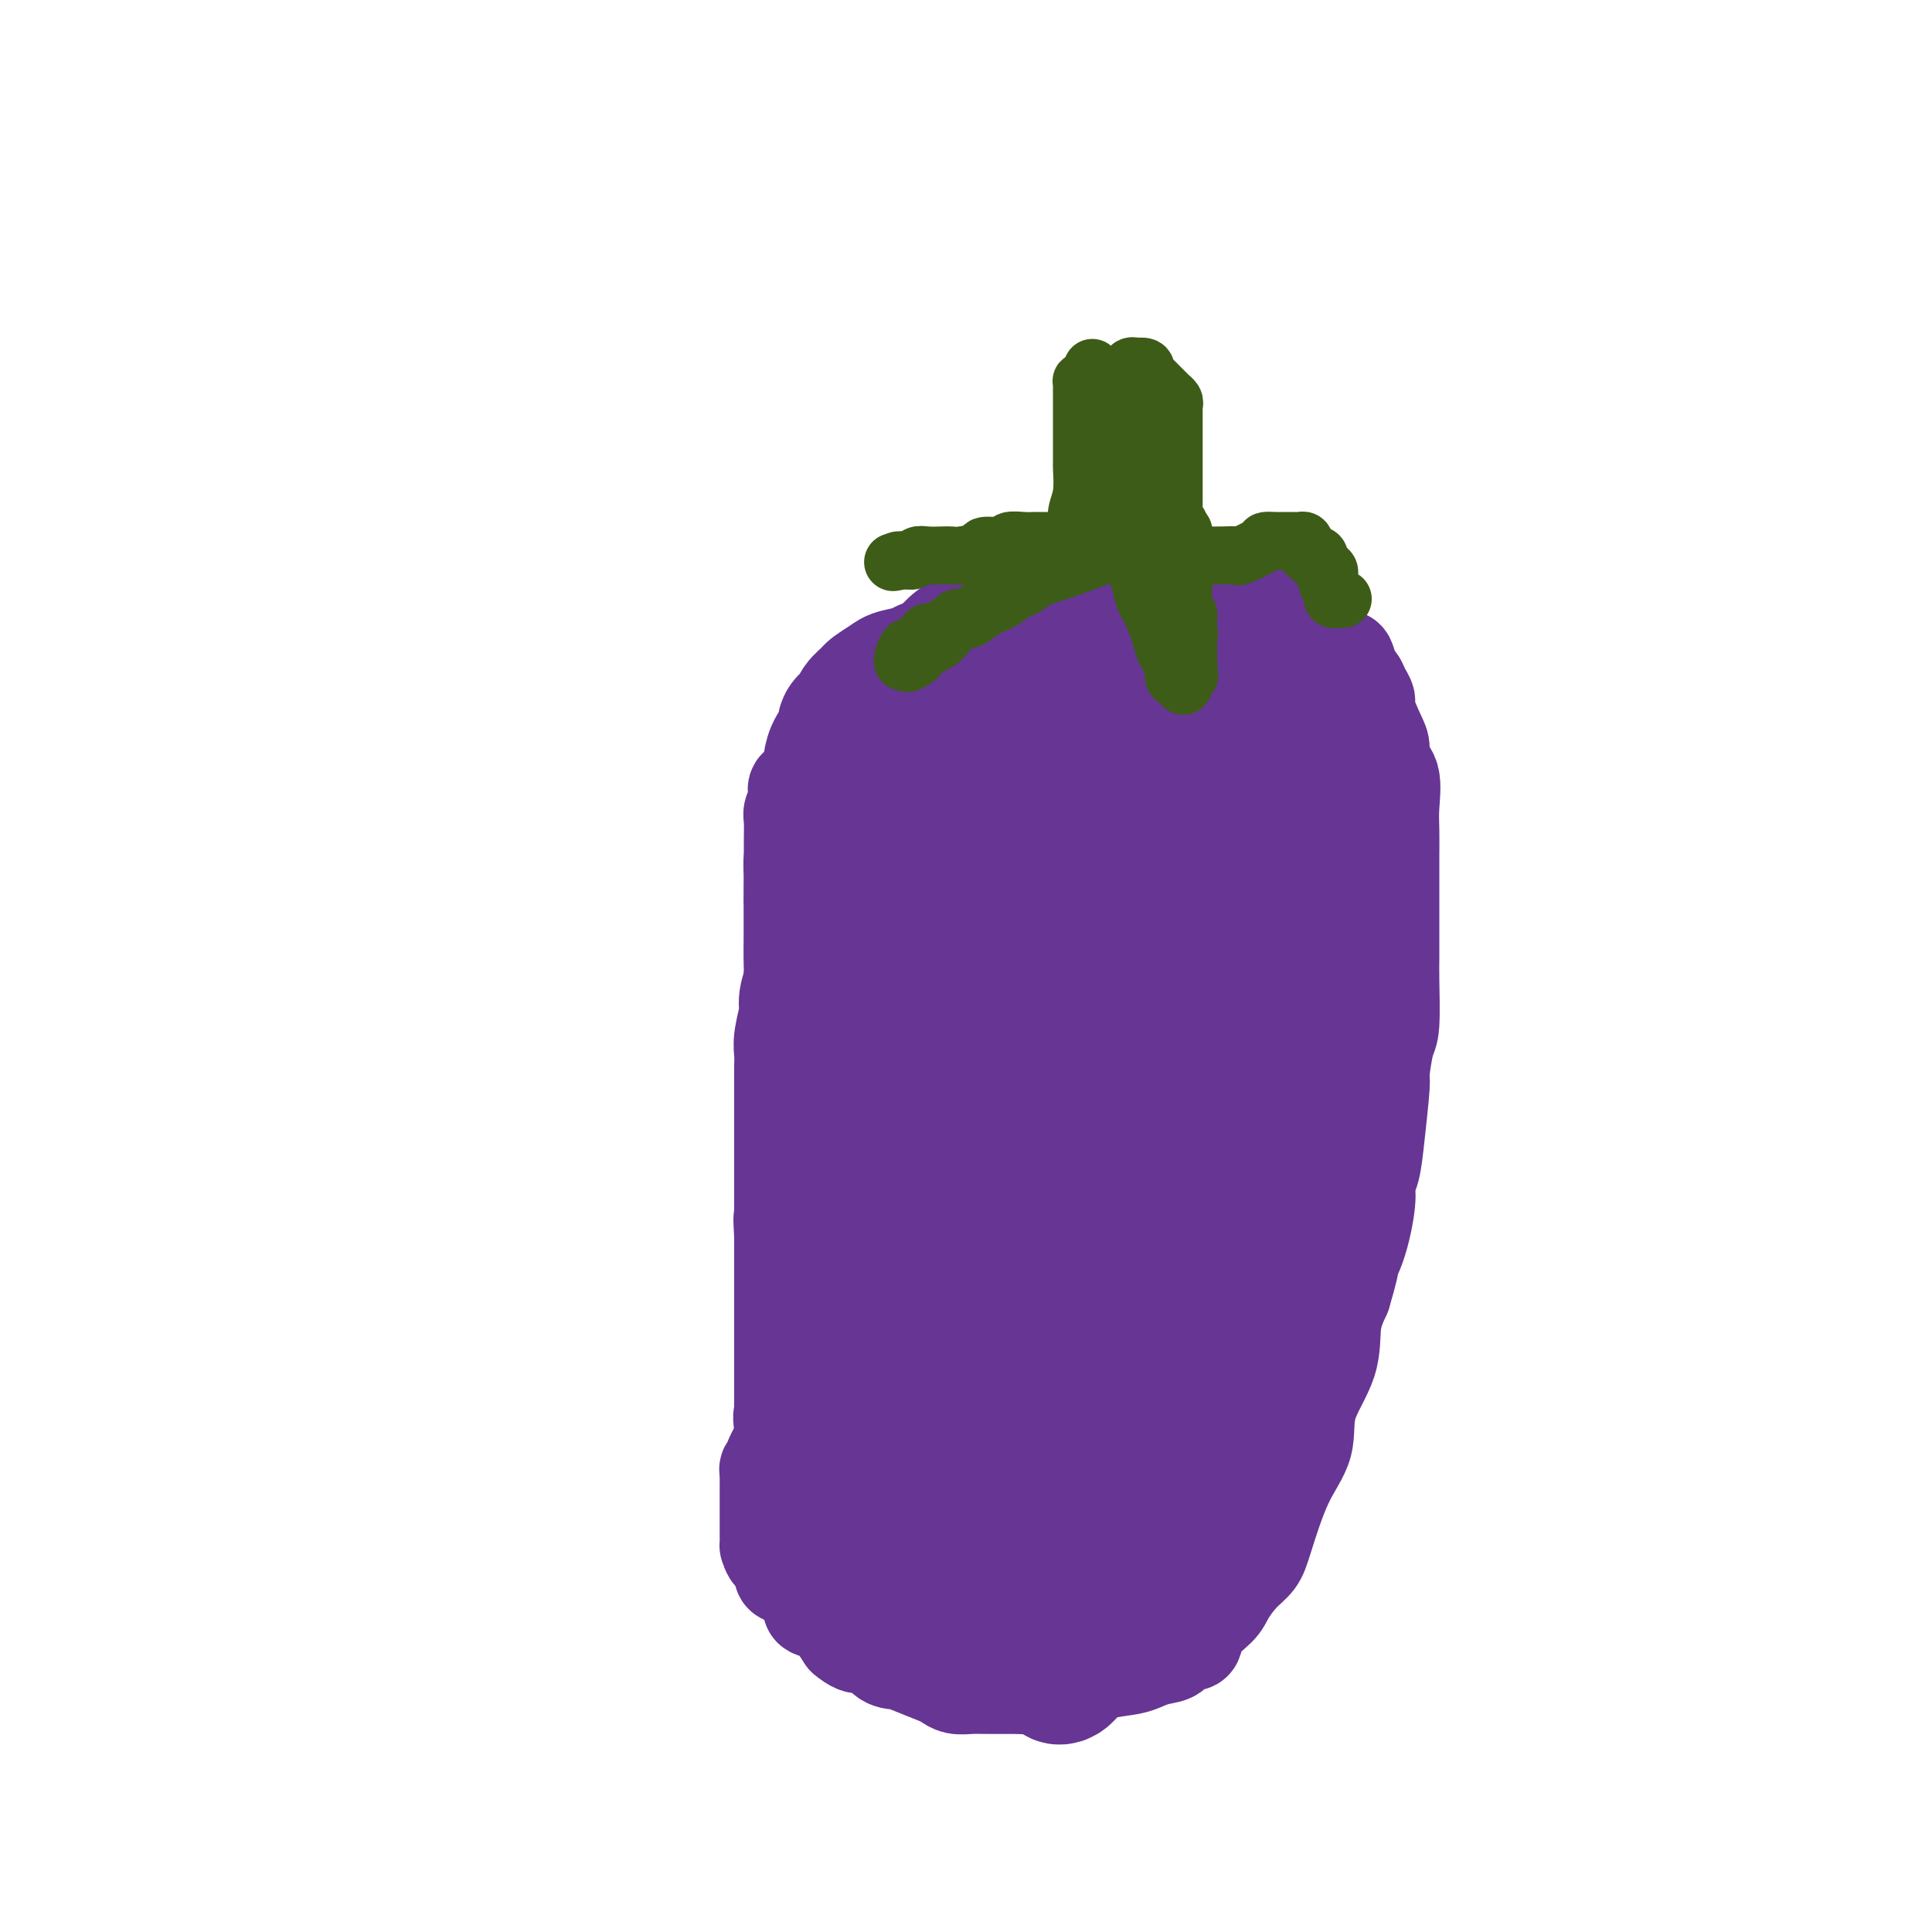 <svg viewBox='0 0 400 400' version='1.1' xmlns='http://www.w3.org/2000/svg' xmlns:xlink='http://www.w3.org/1999/xlink'><g fill='none' stroke='#673594' stroke-width='20' stroke-linecap='round' stroke-linejoin='round'><path d='M240,128c-0.326,-0.332 -0.651,-0.663 -1,-1c-0.349,-0.337 -0.721,-0.678 -1,-1c-0.279,-0.322 -0.464,-0.625 -1,-1c-0.536,-0.375 -1.423,-0.822 -2,-1c-0.577,-0.178 -0.843,-0.086 -1,0c-0.157,0.086 -0.206,0.167 -1,0c-0.794,-0.167 -2.332,-0.581 -3,-1c-0.668,-0.419 -0.465,-0.844 -1,-1c-0.535,-0.156 -1.809,-0.042 -3,0c-1.191,0.042 -2.298,0.011 -3,0c-0.702,-0.011 -0.999,-0.003 -2,0c-1.001,0.003 -2.706,0.001 -4,0c-1.294,-0.001 -2.178,-0.001 -3,0c-0.822,0.001 -1.582,0.004 -2,0c-0.418,-0.004 -0.493,-0.015 -1,0c-0.507,0.015 -1.446,0.057 -2,0c-0.554,-0.057 -0.724,-0.213 -1,0c-0.276,0.213 -0.657,0.794 -1,1c-0.343,0.206 -0.646,0.036 -1,0c-0.354,-0.036 -0.759,0.061 -2,1c-1.241,0.939 -3.319,2.721 -5,4c-1.681,1.279 -2.964,2.054 -4,3c-1.036,0.946 -1.823,2.062 -3,3c-1.177,0.938 -2.742,1.697 -4,3c-1.258,1.303 -2.209,3.149 -3,4c-0.791,0.851 -1.421,0.706 -2,1c-0.579,0.294 -1.108,1.026 -2,2c-0.892,0.974 -2.146,2.189 -3,3c-0.854,0.811 -1.307,1.218 -3,3c-1.693,1.782 -4.627,4.938 -6,7c-1.373,2.062 -1.187,3.031 -1,4'/><path d='M168,161c-3.790,4.011 -3.264,2.038 -3,2c0.264,-0.038 0.267,1.860 0,3c-0.267,1.140 -0.804,1.522 -1,2c-0.196,0.478 -0.053,1.051 0,2c0.053,0.949 0.014,2.274 0,4c-0.014,1.726 -0.004,3.854 0,6c0.004,2.146 0.001,4.310 0,6c-0.001,1.690 -0.000,2.905 0,4c0.000,1.095 0.000,2.072 0,3c-0.000,0.928 -0.000,1.809 0,3c0.000,1.191 0.000,2.692 0,4c-0.000,1.308 -0.000,2.423 0,3c0.000,0.577 0.000,0.616 0,1c-0.000,0.384 -0.001,1.113 0,2c0.001,0.887 0.004,1.932 0,3c-0.004,1.068 -0.015,2.160 0,3c0.015,0.840 0.057,1.430 0,2c-0.057,0.570 -0.211,1.121 0,2c0.211,0.879 0.789,2.084 1,3c0.211,0.916 0.057,1.541 0,2c-0.057,0.459 -0.015,0.752 0,1c0.015,0.248 0.003,0.452 0,1c-0.003,0.548 0.002,1.439 0,2c-0.002,0.561 -0.012,0.791 0,1c0.012,0.209 0.045,0.397 0,1c-0.045,0.603 -0.170,1.620 0,2c0.170,0.380 0.634,0.121 1,1c0.366,0.879 0.634,2.895 1,4c0.366,1.105 0.829,1.297 1,2c0.171,0.703 0.049,1.915 0,3c-0.049,1.085 -0.024,2.042 0,3'/><path d='M168,242c0.558,4.589 -0.047,3.061 0,3c0.047,-0.061 0.745,1.347 1,2c0.255,0.653 0.068,0.553 0,1c-0.068,0.447 -0.018,1.443 0,2c0.018,0.557 0.005,0.677 0,1c-0.005,0.323 -0.001,0.850 0,1c0.001,0.150 0.000,-0.077 0,0c-0.000,0.077 -0.000,0.456 0,1c0.000,0.544 0.000,1.252 0,2c-0.000,0.748 -0.000,1.537 0,2c0.000,0.463 0.000,0.599 0,1c-0.000,0.401 -0.000,1.066 0,2c0.000,0.934 0.000,2.137 0,3c-0.000,0.863 0.000,1.387 0,2c-0.000,0.613 -0.000,1.317 0,2c0.000,0.683 0.000,1.346 0,2c-0.000,0.654 -0.000,1.298 0,2c0.000,0.702 0.000,1.463 0,2c-0.000,0.537 -0.000,0.849 0,1c0.000,0.151 0.001,0.139 0,1c-0.001,0.861 -0.004,2.595 0,3c0.004,0.405 0.016,-0.520 0,0c-0.016,0.520 -0.060,2.485 0,3c0.060,0.515 0.224,-0.420 0,0c-0.224,0.420 -0.834,2.196 -1,3c-0.166,0.804 0.114,0.635 0,1c-0.114,0.365 -0.622,1.264 -1,2c-0.378,0.736 -0.627,1.311 -1,2c-0.373,0.689 -0.870,1.493 -1,2c-0.130,0.507 0.106,0.716 0,1c-0.106,0.284 -0.553,0.642 -1,1'/><path d='M164,293c-1.012,2.272 -1.041,1.952 -1,2c0.041,0.048 0.151,0.465 0,1c-0.151,0.535 -0.562,1.190 -1,2c-0.438,0.810 -0.901,1.776 -1,2c-0.099,0.224 0.166,-0.295 0,0c-0.166,0.295 -0.762,1.403 -1,2c-0.238,0.597 -0.116,0.684 0,1c0.116,0.316 0.227,0.861 0,1c-0.227,0.139 -0.793,-0.129 -1,0c-0.207,0.129 -0.055,0.654 0,1c0.055,0.346 0.015,0.513 0,1c-0.015,0.487 -0.004,1.294 0,2c0.004,0.706 0.001,1.309 0,2c-0.001,0.691 -0.000,1.468 0,2c0.000,0.532 0.000,0.820 0,1c-0.000,0.180 0.000,0.252 0,1c-0.000,0.748 -0.000,2.170 0,3c0.000,0.830 0.002,1.067 0,1c-0.002,-0.067 -0.006,-0.438 0,0c0.006,0.438 0.024,1.684 0,2c-0.024,0.316 -0.090,-0.299 0,0c0.090,0.299 0.336,1.511 1,2c0.664,0.489 1.745,0.256 2,1c0.255,0.744 -0.316,2.465 0,3c0.316,0.535 1.520,-0.117 2,0c0.480,0.117 0.236,1.003 1,2c0.764,0.997 2.536,2.104 3,3c0.464,0.896 -0.381,1.580 0,2c0.381,0.420 1.987,0.575 3,1c1.013,0.425 1.432,1.122 2,2c0.568,0.878 1.284,1.939 2,3'/><path d='M175,339c3.467,2.998 4.133,0.992 5,1c0.867,0.008 1.933,2.029 3,3c1.067,0.971 2.133,0.891 3,1c0.867,0.109 1.533,0.407 3,1c1.467,0.593 3.735,1.479 5,2c1.265,0.521 1.528,0.675 2,1c0.472,0.325 1.153,0.820 2,1c0.847,0.180 1.861,0.046 3,0c1.139,-0.046 2.403,-0.005 4,0c1.597,0.005 3.526,-0.026 5,0c1.474,0.026 2.491,0.109 4,0c1.509,-0.109 3.509,-0.411 6,-1c2.491,-0.589 5.474,-1.466 8,-2c2.526,-0.534 4.597,-0.726 6,-1c1.403,-0.274 2.139,-0.632 3,-1c0.861,-0.368 1.849,-0.748 3,-1c1.151,-0.252 2.466,-0.378 3,-1c0.534,-0.622 0.288,-1.740 1,-2c0.712,-0.260 2.381,0.338 3,0c0.619,-0.338 0.186,-1.612 1,-3c0.814,-1.388 2.874,-2.889 4,-4c1.126,-1.111 1.318,-1.832 2,-3c0.682,-1.168 1.854,-2.785 3,-4c1.146,-1.215 2.265,-2.029 3,-3c0.735,-0.971 1.087,-2.098 2,-5c0.913,-2.902 2.387,-7.580 4,-11c1.613,-3.420 3.366,-5.582 4,-8c0.634,-2.418 0.149,-5.091 1,-8c0.851,-2.909 3.037,-6.052 4,-9c0.963,-2.948 0.704,-5.699 1,-8c0.296,-2.301 1.148,-4.150 2,-6'/><path d='M278,268c2.923,-9.756 1.231,-6.645 1,-6c-0.231,0.645 0.998,-1.175 2,-4c1.002,-2.825 1.775,-6.656 2,-9c0.225,-2.344 -0.098,-3.201 0,-4c0.098,-0.799 0.618,-1.541 1,-3c0.382,-1.459 0.628,-3.634 1,-7c0.372,-3.366 0.870,-7.923 1,-10c0.130,-2.077 -0.109,-1.673 0,-3c0.109,-1.327 0.565,-4.385 1,-6c0.435,-1.615 0.849,-1.787 1,-4c0.151,-2.213 0.041,-6.465 0,-9c-0.041,-2.535 -0.011,-3.352 0,-5c0.011,-1.648 0.003,-4.127 0,-6c-0.003,-1.873 -0.001,-3.138 0,-5c0.001,-1.862 0.002,-4.319 0,-6c-0.002,-1.681 -0.008,-2.585 0,-4c0.008,-1.415 0.031,-3.341 0,-5c-0.031,-1.659 -0.115,-3.050 0,-5c0.115,-1.950 0.429,-4.459 0,-6c-0.429,-1.541 -1.603,-2.114 -2,-3c-0.397,-0.886 -0.018,-2.085 0,-3c0.018,-0.915 -0.324,-1.545 -1,-3c-0.676,-1.455 -1.687,-3.736 -2,-5c-0.313,-1.264 0.070,-1.512 0,-2c-0.070,-0.488 -0.594,-1.215 -1,-2c-0.406,-0.785 -0.693,-1.628 -1,-2c-0.307,-0.372 -0.635,-0.274 -1,-1c-0.365,-0.726 -0.768,-2.277 -1,-3c-0.232,-0.723 -0.293,-0.618 -1,-1c-0.707,-0.382 -2.059,-1.252 -3,-2c-0.941,-0.748 -1.470,-1.374 -2,-2'/><path d='M273,132c-1.599,-1.390 -2.598,-2.366 -3,-3c-0.402,-0.634 -0.207,-0.926 -1,-1c-0.793,-0.074 -2.573,0.071 -3,0c-0.427,-0.071 0.499,-0.359 0,-1c-0.499,-0.641 -2.422,-1.636 -3,-2c-0.578,-0.364 0.191,-0.098 0,0c-0.191,0.098 -1.342,0.026 -2,0c-0.658,-0.026 -0.823,-0.007 -1,0c-0.177,0.007 -0.365,0.002 -1,0c-0.635,-0.002 -1.717,-0.001 -2,0c-0.283,0.001 0.233,0.000 0,0c-0.233,-0.000 -1.215,-0.001 -2,0c-0.785,0.001 -1.374,0.004 -2,0c-0.626,-0.004 -1.290,-0.015 -2,0c-0.710,0.015 -1.465,0.056 -2,0c-0.535,-0.056 -0.850,-0.208 -2,0c-1.150,0.208 -3.137,0.778 -4,1c-0.863,0.222 -0.603,0.098 -1,0c-0.397,-0.098 -1.450,-0.170 -2,0c-0.550,0.170 -0.595,0.581 -1,1c-0.405,0.419 -1.169,0.845 -2,1c-0.831,0.155 -1.728,0.041 -2,0c-0.272,-0.041 0.082,-0.007 0,0c-0.082,0.007 -0.600,-0.012 -1,0c-0.400,0.012 -0.681,0.056 -1,0c-0.319,-0.056 -0.677,-0.211 -1,0c-0.323,0.211 -0.611,0.789 -1,1c-0.389,0.211 -0.877,0.057 -1,0c-0.123,-0.057 0.121,-0.015 0,0c-0.121,0.015 -0.606,0.004 -1,0c-0.394,-0.004 -0.697,-0.002 -1,0'/><path d='M228,129c-5.643,0.560 -2.250,-0.042 -1,0c1.250,0.042 0.357,0.726 0,1c-0.357,0.274 -0.179,0.137 0,0'/></g>
<g fill='none' stroke='#673594' stroke-width='28' stroke-linecap='round' stroke-linejoin='round'><path d='M195,280c0.089,0.000 0.177,0.000 0,0c-0.177,-0.000 -0.621,-0.000 -1,0c-0.379,0.000 -0.694,0.000 -1,0c-0.306,-0.000 -0.603,-0.000 -1,0c-0.397,0.000 -0.894,0.000 -1,0c-0.106,-0.000 0.178,-0.000 0,0c-0.178,0.000 -0.817,0.000 -1,0c-0.183,-0.000 0.092,-0.000 0,0c-0.092,0.000 -0.551,0.000 -1,0c-0.449,-0.000 -0.890,-0.001 -1,0c-0.110,0.001 0.110,0.004 0,0c-0.110,-0.004 -0.551,-0.016 -1,0c-0.449,0.016 -0.905,0.061 -1,0c-0.095,-0.061 0.171,-0.227 0,0c-0.171,0.227 -0.781,0.846 -1,1c-0.219,0.154 -0.049,-0.156 0,0c0.049,0.156 -0.025,0.778 0,1c0.025,0.222 0.147,0.045 0,0c-0.147,-0.045 -0.565,0.043 -1,0c-0.435,-0.043 -0.887,-0.218 -1,0c-0.113,0.218 0.114,0.828 0,1c-0.114,0.172 -0.569,-0.095 -1,0c-0.431,0.095 -0.836,0.551 -1,1c-0.164,0.449 -0.085,0.891 0,1c0.085,0.109 0.178,-0.115 0,0c-0.178,0.115 -0.625,0.569 -1,1c-0.375,0.431 -0.679,0.837 -1,1c-0.321,0.163 -0.661,0.081 -1,0'/><path d='M178,287c-1.237,1.015 -0.331,0.052 0,0c0.331,-0.052 0.085,0.807 0,1c-0.085,0.193 -0.011,-0.278 0,0c0.011,0.278 -0.041,1.306 0,2c0.041,0.694 0.175,1.053 0,1c-0.175,-0.053 -0.660,-0.518 -1,0c-0.340,0.518 -0.535,2.019 -1,3c-0.465,0.981 -1.200,1.443 -2,2c-0.800,0.557 -1.664,1.210 -2,2c-0.336,0.790 -0.144,1.716 0,2c0.144,0.284 0.241,-0.075 0,0c-0.241,0.075 -0.821,0.584 -1,1c-0.179,0.416 0.043,0.739 0,1c-0.043,0.261 -0.351,0.459 -1,0c-0.649,-0.459 -1.638,-1.577 -2,-2c-0.362,-0.423 -0.097,-0.151 0,0c0.097,0.151 0.026,0.181 0,0c-0.026,-0.181 -0.007,-0.574 0,-1c0.007,-0.426 0.002,-0.884 0,-1c-0.002,-0.116 -0.001,0.110 0,0c0.001,-0.110 0.000,-0.555 0,-1'/><path d='M168,297c-0.497,-0.876 -0.238,-1.065 0,-1c0.238,0.065 0.456,0.385 0,0c-0.456,-0.385 -1.586,-1.475 -2,-2c-0.414,-0.525 -0.111,-0.483 0,-1c0.111,-0.517 0.030,-1.592 0,-2c-0.030,-0.408 -0.008,-0.151 0,0c0.008,0.151 0.002,0.194 0,0c-0.002,-0.194 -0.001,-0.627 0,-1c0.001,-0.373 0.000,-0.688 0,-1c-0.000,-0.312 -0.000,-0.622 0,-1c0.000,-0.378 0.000,-0.825 0,-1c-0.000,-0.175 -0.000,-0.078 0,0c0.000,0.078 0.000,0.138 0,0c-0.000,-0.138 -0.000,-0.474 0,-1c0.000,-0.526 0.000,-1.241 0,-2c-0.000,-0.759 -0.000,-1.563 0,-2c0.000,-0.437 0.000,-0.507 0,-1c-0.000,-0.493 -0.000,-1.407 0,-2c0.000,-0.593 0.000,-0.863 0,-1c-0.000,-0.137 -0.000,-0.141 0,-1c0.000,-0.859 0.000,-2.572 0,-3c-0.000,-0.428 -0.000,0.428 0,0c0.000,-0.428 0.000,-2.139 0,-3c-0.000,-0.861 -0.000,-0.871 0,-2c0.000,-1.129 0.000,-3.376 0,-4c-0.000,-0.624 -0.000,0.377 0,0c0.000,-0.377 0.000,-2.131 0,-3c0.000,-0.869 -0.000,-0.851 0,-1c0.000,-0.149 0.000,-0.463 0,-1c0.000,-0.537 -0.000,-1.296 0,-2c0.000,-0.704 0.000,-1.352 0,-2'/><path d='M166,256c-0.309,-6.413 -0.083,-1.945 0,-1c0.083,0.945 0.022,-1.635 0,-3c-0.022,-1.365 -0.006,-1.517 0,-2c0.006,-0.483 0.002,-1.297 0,-2c-0.002,-0.703 -0.000,-1.295 0,-2c0.000,-0.705 0.000,-1.524 0,-2c-0.000,-0.476 -0.000,-0.608 0,-1c0.000,-0.392 0.000,-1.043 0,-1c-0.000,0.043 -0.000,0.780 0,0c0.000,-0.780 0.000,-3.077 0,-4c-0.000,-0.923 -0.000,-0.471 0,-1c0.000,-0.529 -0.000,-2.039 0,-3c0.000,-0.961 0.000,-1.375 0,-2c-0.000,-0.625 -0.000,-1.463 0,-2c0.000,-0.537 0.000,-0.772 0,-1c-0.000,-0.228 -0.000,-0.448 0,-1c0.000,-0.552 0.000,-1.436 0,-2c-0.000,-0.564 -0.001,-0.809 0,-1c0.001,-0.191 0.004,-0.327 0,-1c-0.004,-0.673 -0.016,-1.883 0,-3c0.016,-1.117 0.061,-2.140 0,-3c-0.061,-0.860 -0.226,-1.558 0,-3c0.226,-1.442 0.845,-3.627 1,-5c0.155,-1.373 -0.155,-1.934 0,-3c0.155,-1.066 0.774,-2.636 1,-4c0.226,-1.364 0.061,-2.520 0,-4c-0.061,-1.480 -0.016,-3.283 0,-5c0.016,-1.717 0.004,-3.347 0,-4c-0.004,-0.653 -0.001,-0.330 0,-1c0.001,-0.670 0.000,-2.334 0,-3c-0.000,-0.666 -0.000,-0.333 0,0'/><path d='M168,186c0.305,-11.420 0.068,-4.971 0,-3c-0.068,1.971 0.034,-0.537 0,-2c-0.034,-1.463 -0.202,-1.882 0,-3c0.202,-1.118 0.775,-2.936 1,-4c0.225,-1.064 0.103,-1.376 0,-2c-0.103,-0.624 -0.185,-1.561 0,-2c0.185,-0.439 0.638,-0.382 1,-1c0.362,-0.618 0.635,-1.912 1,-3c0.365,-1.088 0.824,-1.972 1,-3c0.176,-1.028 0.070,-2.201 0,-3c-0.070,-0.799 -0.103,-1.225 0,-2c0.103,-0.775 0.341,-1.898 1,-3c0.659,-1.102 1.739,-2.183 2,-3c0.261,-0.817 -0.297,-1.370 0,-2c0.297,-0.630 1.449,-1.338 2,-2c0.551,-0.662 0.502,-1.276 1,-2c0.498,-0.724 1.545,-1.556 2,-2c0.455,-0.444 0.320,-0.501 1,-1c0.680,-0.499 2.177,-1.440 3,-2c0.823,-0.560 0.972,-0.738 2,-1c1.028,-0.262 2.936,-0.606 4,-1c1.064,-0.394 1.285,-0.838 2,-1c0.715,-0.162 1.925,-0.042 3,0c1.075,0.042 2.015,0.008 5,0c2.985,-0.008 8.013,0.012 11,0c2.987,-0.012 3.931,-0.056 6,0c2.069,0.056 5.262,0.211 7,0c1.738,-0.211 2.023,-0.789 3,-1c0.977,-0.211 2.648,-0.057 4,0c1.352,0.057 2.386,0.016 3,0c0.614,-0.016 0.807,-0.008 1,0'/><path d='M235,137c7.847,-0.619 1.966,-0.166 0,0c-1.966,0.166 -0.017,0.043 1,0c1.017,-0.043 1.102,-0.008 1,0c-0.102,0.008 -0.392,-0.012 0,0c0.392,0.012 1.467,0.058 2,0c0.533,-0.058 0.523,-0.218 1,0c0.477,0.218 1.442,0.815 2,1c0.558,0.185 0.710,-0.041 1,0c0.290,0.041 0.719,0.348 1,1c0.281,0.652 0.415,1.649 1,2c0.585,0.351 1.621,0.058 2,0c0.379,-0.058 0.101,0.121 0,0c-0.101,-0.121 -0.024,-0.540 0,-1c0.024,-0.460 -0.003,-0.960 0,-1c0.003,-0.040 0.037,0.382 0,0c-0.037,-0.382 -0.144,-1.566 -1,-2c-0.856,-0.434 -2.459,-0.116 -3,0c-0.541,0.116 -0.019,0.030 0,0c0.019,-0.030 -0.466,-0.005 -1,0c-0.534,0.005 -1.118,-0.011 -2,0c-0.882,0.011 -2.062,0.047 -3,0c-0.938,-0.047 -1.633,-0.178 -3,0c-1.367,0.178 -3.407,0.663 -5,1c-1.593,0.337 -2.741,0.525 -4,1c-1.259,0.475 -2.630,1.238 -4,2'/><path d='M221,141c-2.773,0.589 -3.206,0.060 -4,0c-0.794,-0.060 -1.948,0.348 -3,1c-1.052,0.652 -2.002,1.547 -4,3c-1.998,1.453 -5.046,3.462 -7,5c-1.954,1.538 -2.816,2.603 -4,4c-1.184,1.397 -2.691,3.126 -4,4c-1.309,0.874 -2.421,0.893 -4,3c-1.579,2.107 -3.624,6.302 -5,9c-1.376,2.698 -2.082,3.899 -3,7c-0.918,3.101 -2.049,8.100 -3,12c-0.951,3.900 -1.721,6.700 -2,10c-0.279,3.300 -0.067,7.102 0,10c0.067,2.898 -0.010,4.894 0,7c0.010,2.106 0.106,4.323 0,6c-0.106,1.677 -0.415,2.815 0,5c0.415,2.185 1.555,5.416 3,11c1.445,5.584 3.196,13.522 4,20c0.804,6.478 0.660,11.495 1,16c0.340,4.505 1.163,8.496 2,12c0.837,3.504 1.688,6.520 2,9c0.312,2.480 0.083,4.423 0,5c-0.083,0.577 -0.022,-0.213 0,0c0.022,0.213 0.005,1.430 0,2c-0.005,0.570 0.002,0.492 0,-1c-0.002,-1.492 -0.015,-4.399 0,-11c0.015,-6.601 0.056,-16.896 0,-27c-0.056,-10.104 -0.211,-20.018 0,-29c0.211,-8.982 0.788,-17.034 1,-21c0.212,-3.966 0.061,-3.848 0,-4c-0.061,-0.152 -0.030,-0.576 0,-1'/><path d='M191,208c0.156,-14.713 0.047,-5.495 0,-2c-0.047,3.495 -0.031,1.267 0,0c0.031,-1.267 0.077,-1.573 0,-1c-0.077,0.573 -0.279,2.026 -1,7c-0.721,4.974 -1.962,13.468 -3,20c-1.038,6.532 -1.872,11.103 -3,16c-1.128,4.897 -2.551,10.121 -3,14c-0.449,3.879 0.075,6.414 0,9c-0.075,2.586 -0.748,5.222 -1,7c-0.252,1.778 -0.083,2.699 0,4c0.083,1.301 0.078,2.984 0,5c-0.078,2.016 -0.231,4.365 0,8c0.231,3.635 0.847,8.556 1,12c0.153,3.444 -0.155,5.410 0,7c0.155,1.590 0.774,2.803 1,4c0.226,1.197 0.061,2.376 0,3c-0.061,0.624 -0.018,0.692 0,1c0.018,0.308 0.009,0.857 0,1c-0.009,0.143 -0.019,-0.121 0,0c0.019,0.121 0.065,0.626 0,1c-0.065,0.374 -0.243,0.616 0,1c0.243,0.384 0.906,0.911 1,1c0.094,0.089 -0.382,-0.260 0,0c0.382,0.260 1.623,1.130 2,2c0.377,0.870 -0.109,1.739 0,2c0.109,0.261 0.813,-0.085 1,0c0.187,0.085 -0.142,0.600 0,1c0.142,0.400 0.755,0.686 1,1c0.245,0.314 0.123,0.657 0,1'/><path d='M187,333c1.032,1.388 1.113,0.357 1,0c-0.113,-0.357 -0.421,-0.039 0,0c0.421,0.039 1.571,-0.200 2,0c0.429,0.200 0.138,0.838 0,1c-0.138,0.162 -0.122,-0.153 1,0c1.122,0.153 3.349,0.774 4,1c0.651,0.226 -0.275,0.057 0,0c0.275,-0.057 1.752,-0.001 3,0c1.248,0.001 2.266,-0.052 3,0c0.734,0.052 1.184,0.210 2,0c0.816,-0.210 1.997,-0.789 3,-1c1.003,-0.211 1.828,-0.056 2,0c0.172,0.056 -0.309,0.012 0,0c0.309,-0.012 1.406,0.008 2,0c0.594,-0.008 0.683,-0.044 1,0c0.317,0.044 0.862,0.169 1,0c0.138,-0.169 -0.132,-0.631 0,-1c0.132,-0.369 0.666,-0.645 1,-1c0.334,-0.355 0.468,-0.791 1,-1c0.532,-0.209 1.463,-0.192 2,-1c0.537,-0.808 0.680,-2.439 1,-4c0.320,-1.561 0.818,-3.050 1,-4c0.182,-0.950 0.047,-1.362 0,-2c-0.047,-0.638 -0.005,-1.503 0,-3c0.005,-1.497 -0.025,-3.627 -1,-6c-0.975,-2.373 -2.895,-4.989 -4,-7c-1.105,-2.011 -1.396,-3.417 -2,-4c-0.604,-0.583 -1.523,-0.342 -2,-1c-0.477,-0.658 -0.513,-2.216 -1,-3c-0.487,-0.784 -1.425,-0.796 -2,-1c-0.575,-0.204 -0.788,-0.602 -1,-1'/><path d='M205,294c-2.096,-2.569 -1.335,-0.492 -1,0c0.335,0.492 0.245,-0.600 0,-1c-0.245,-0.400 -0.644,-0.108 -1,0c-0.356,0.108 -0.669,0.033 -1,0c-0.331,-0.033 -0.681,-0.023 -1,0c-0.319,0.023 -0.607,0.060 -1,0c-0.393,-0.060 -0.890,-0.218 -1,0c-0.110,0.218 0.167,0.813 0,1c-0.167,0.187 -0.777,-0.034 -1,0c-0.223,0.034 -0.060,0.324 0,1c0.060,0.676 0.017,1.738 0,2c-0.017,0.262 -0.007,-0.276 0,0c0.007,0.276 0.012,1.367 0,2c-0.012,0.633 -0.041,0.808 0,1c0.041,0.192 0.151,0.400 0,1c-0.151,0.600 -0.562,1.593 -1,2c-0.438,0.407 -0.902,0.227 -1,1c-0.098,0.773 0.170,2.500 0,3c-0.170,0.500 -0.778,-0.228 -1,0c-0.222,0.228 -0.060,1.413 0,2c0.060,0.587 0.016,0.576 0,1c-0.016,0.424 -0.004,1.283 0,2c0.004,0.717 0.001,1.292 0,2c-0.001,0.708 0.000,1.548 0,2c-0.000,0.452 -0.002,0.516 0,1c0.002,0.484 0.006,1.386 0,2c-0.006,0.614 -0.022,0.938 0,1c0.022,0.062 0.083,-0.137 0,0c-0.083,0.137 -0.309,0.611 0,1c0.309,0.389 1.155,0.695 2,1'/><path d='M197,322c0.600,2.808 1.101,3.828 2,4c0.899,0.172 2.195,-0.504 3,0c0.805,0.504 1.119,2.188 2,3c0.881,0.812 2.329,0.754 3,1c0.671,0.246 0.565,0.798 1,1c0.435,0.202 1.410,0.054 2,0c0.590,-0.054 0.793,-0.014 1,0c0.207,0.014 0.417,0.004 1,0c0.583,-0.004 1.538,-0.001 2,0c0.462,0.001 0.431,0.000 1,0c0.569,-0.000 1.739,-0.000 2,0c0.261,0.000 -0.385,0.000 0,0c0.385,-0.000 1.803,-0.000 3,0c1.197,0.000 2.175,-0.000 3,0c0.825,0.000 1.499,0.000 2,0c0.501,-0.000 0.830,-0.000 1,0c0.170,0.000 0.182,0.000 1,0c0.818,-0.000 2.444,-0.000 3,0c0.556,0.000 0.043,0.001 0,0c-0.043,-0.001 0.385,-0.004 1,0c0.615,0.004 1.417,0.016 2,0c0.583,-0.016 0.948,-0.060 1,0c0.052,0.060 -0.210,0.223 0,0c0.210,-0.223 0.892,-0.834 1,-1c0.108,-0.166 -0.356,0.112 0,0c0.356,-0.112 1.534,-0.614 2,-1c0.466,-0.386 0.222,-0.656 0,-1c-0.222,-0.344 -0.420,-0.762 0,-1c0.420,-0.238 1.459,-0.295 2,-1c0.541,-0.705 0.583,-2.059 1,-3c0.417,-0.941 1.208,-1.471 2,-2'/><path d='M242,321c1.531,-2.227 0.857,-2.795 1,-3c0.143,-0.205 1.102,-0.047 2,-1c0.898,-0.953 1.736,-3.017 2,-5c0.264,-1.983 -0.046,-3.884 0,-5c0.046,-1.116 0.449,-1.446 1,-3c0.551,-1.554 1.252,-4.331 2,-7c0.748,-2.669 1.545,-5.228 2,-7c0.455,-1.772 0.570,-2.757 1,-4c0.430,-1.243 1.176,-2.746 2,-4c0.824,-1.254 1.725,-2.260 2,-3c0.275,-0.740 -0.078,-1.214 0,-2c0.078,-0.786 0.587,-1.883 1,-3c0.413,-1.117 0.731,-2.254 1,-3c0.269,-0.746 0.488,-1.100 1,-2c0.512,-0.900 1.317,-2.345 2,-4c0.683,-1.655 1.244,-3.518 2,-5c0.756,-1.482 1.708,-2.581 2,-4c0.292,-1.419 -0.075,-3.156 0,-4c0.075,-0.844 0.592,-0.795 1,-2c0.408,-1.205 0.705,-3.663 1,-5c0.295,-1.337 0.586,-1.554 1,-2c0.414,-0.446 0.951,-1.120 1,-2c0.049,-0.880 -0.392,-1.967 0,-3c0.392,-1.033 1.615,-2.012 2,-3c0.385,-0.988 -0.069,-1.984 0,-3c0.069,-1.016 0.662,-2.053 1,-3c0.338,-0.947 0.422,-1.803 1,-4c0.578,-2.197 1.650,-5.733 2,-8c0.350,-2.267 -0.021,-3.264 0,-4c0.021,-0.736 0.435,-1.210 1,-2c0.565,-0.790 1.283,-1.895 2,-3'/><path d='M279,208c2.011,-7.977 0.540,-3.920 0,-3c-0.540,0.920 -0.148,-1.296 0,-2c0.148,-0.704 0.051,0.105 0,0c-0.051,-0.105 -0.056,-1.124 0,-2c0.056,-0.876 0.173,-1.609 0,-2c-0.173,-0.391 -0.635,-0.440 -1,-1c-0.365,-0.560 -0.634,-1.631 -1,-3c-0.366,-1.369 -0.830,-3.035 -1,-5c-0.170,-1.965 -0.044,-4.229 0,-6c0.044,-1.771 0.008,-3.048 0,-4c-0.008,-0.952 0.012,-1.578 0,-2c-0.012,-0.422 -0.055,-0.638 0,-1c0.055,-0.362 0.208,-0.868 0,-1c-0.208,-0.132 -0.776,0.111 -1,0c-0.224,-0.111 -0.105,-0.574 0,-1c0.105,-0.426 0.196,-0.814 0,-1c-0.196,-0.186 -0.678,-0.171 -1,-1c-0.322,-0.829 -0.485,-2.502 -1,-4c-0.515,-1.498 -1.382,-2.822 -2,-4c-0.618,-1.178 -0.988,-2.210 -1,-3c-0.012,-0.790 0.332,-1.339 0,-2c-0.332,-0.661 -1.342,-1.435 -2,-2c-0.658,-0.565 -0.964,-0.921 -1,-1c-0.036,-0.079 0.197,0.118 0,0c-0.197,-0.118 -0.825,-0.552 -1,-1c-0.175,-0.448 0.103,-0.911 0,-1c-0.103,-0.089 -0.588,0.197 -1,0c-0.412,-0.197 -0.749,-0.878 -1,-1c-0.251,-0.122 -0.414,0.313 -1,0c-0.586,-0.313 -1.596,-1.375 -2,-2c-0.404,-0.625 -0.202,-0.812 0,-1'/><path d='M261,151c-1.440,-1.310 -1.540,-1.084 -2,-1c-0.460,0.084 -1.281,0.026 -2,0c-0.719,-0.026 -1.337,-0.018 -2,0c-0.663,0.018 -1.370,0.047 -2,0c-0.630,-0.047 -1.181,-0.171 -2,0c-0.819,0.171 -1.906,0.638 -3,1c-1.094,0.362 -2.195,0.619 -3,1c-0.805,0.381 -1.315,0.887 -2,1c-0.685,0.113 -1.547,-0.166 -2,0c-0.453,0.166 -0.499,0.777 -1,1c-0.501,0.223 -1.457,0.057 -2,0c-0.543,-0.057 -0.672,-0.006 -1,0c-0.328,0.006 -0.853,-0.035 -1,0c-0.147,0.035 0.086,0.144 0,0c-0.086,-0.144 -0.489,-0.542 -1,0c-0.511,0.542 -1.131,2.025 -2,3c-0.869,0.975 -1.989,1.444 -3,2c-1.011,0.556 -1.913,1.200 -3,2c-1.087,0.800 -2.360,1.756 -4,3c-1.640,1.244 -3.648,2.776 -5,4c-1.352,1.224 -2.049,2.141 -3,3c-0.951,0.859 -2.157,1.659 -3,2c-0.843,0.341 -1.325,0.221 -2,1c-0.675,0.779 -1.544,2.457 -2,3c-0.456,0.543 -0.500,-0.050 -1,0c-0.500,0.050 -1.458,0.742 -2,1c-0.542,0.258 -0.670,0.083 -1,0c-0.330,-0.083 -0.862,-0.074 -1,0c-0.138,0.074 0.117,0.212 0,0c-0.117,-0.212 -0.605,-0.775 -1,-1c-0.395,-0.225 -0.698,-0.113 -1,0'/><path d='M201,177c-1.308,-0.857 -1.079,-2.999 -1,-4c0.079,-1.001 0.006,-0.859 0,-1c-0.006,-0.141 0.054,-0.563 0,-1c-0.054,-0.437 -0.221,-0.888 0,-1c0.221,-0.112 0.829,0.114 1,0c0.171,-0.114 -0.094,-0.568 0,-1c0.094,-0.432 0.546,-0.843 1,-1c0.454,-0.157 0.910,-0.060 1,0c0.090,0.060 -0.184,0.084 0,0c0.184,-0.084 0.828,-0.275 1,0c0.172,0.275 -0.127,1.016 0,2c0.127,0.984 0.681,2.212 1,3c0.319,0.788 0.403,1.136 0,6c-0.403,4.864 -1.294,14.242 -2,21c-0.706,6.758 -1.226,10.894 -2,15c-0.774,4.106 -1.801,8.182 -3,12c-1.199,3.818 -2.570,7.377 -3,10c-0.430,2.623 0.081,4.308 0,6c-0.081,1.692 -0.753,3.390 -1,5c-0.247,1.610 -0.067,3.131 0,4c0.067,0.869 0.022,1.086 0,2c-0.022,0.914 -0.020,2.524 0,4c0.020,1.476 0.058,2.818 0,4c-0.058,1.182 -0.212,2.203 0,3c0.212,0.797 0.789,1.368 1,2c0.211,0.632 0.057,1.324 0,2c-0.057,0.676 -0.016,1.336 0,2c0.016,0.664 0.008,1.332 0,2'/><path d='M195,273c-0.027,5.683 -0.094,1.891 0,1c0.094,-0.891 0.350,1.120 1,3c0.650,1.880 1.693,3.631 2,5c0.307,1.369 -0.124,2.357 0,3c0.124,0.643 0.803,0.942 1,2c0.197,1.058 -0.087,2.875 0,4c0.087,1.125 0.544,1.559 1,2c0.456,0.441 0.910,0.888 1,1c0.090,0.112 -0.186,-0.110 0,0c0.186,0.110 0.833,0.551 1,1c0.167,0.449 -0.148,0.905 0,1c0.148,0.095 0.757,-0.171 1,0c0.243,0.171 0.119,0.778 0,1c-0.119,0.222 -0.235,0.060 0,0c0.235,-0.060 0.820,-0.019 1,0c0.180,0.019 -0.045,0.016 0,0c0.045,-0.016 0.361,-0.046 1,-3c0.639,-2.954 1.599,-8.832 2,-16c0.401,-7.168 0.241,-15.625 1,-24c0.759,-8.375 2.438,-16.668 3,-24c0.562,-7.332 0.009,-13.704 0,-20c-0.009,-6.296 0.526,-12.515 1,-16c0.474,-3.485 0.885,-4.236 1,-5c0.115,-0.764 -0.068,-1.541 0,-3c0.068,-1.459 0.386,-3.601 1,-6c0.614,-2.399 1.526,-5.055 2,-7c0.474,-1.945 0.512,-3.177 1,-4c0.488,-0.823 1.425,-1.235 2,-2c0.575,-0.765 0.787,-1.882 1,-3'/><path d='M220,164c1.311,-3.625 1.087,-1.688 1,-1c-0.087,0.688 -0.037,0.127 0,0c0.037,-0.127 0.063,0.179 0,0c-0.063,-0.179 -0.213,-0.845 0,0c0.213,0.845 0.789,3.199 1,4c0.211,0.801 0.057,0.049 0,1c-0.057,0.951 -0.015,3.607 0,6c0.015,2.393 0.004,4.525 0,7c-0.004,2.475 -0.001,5.295 0,9c0.001,3.705 0.001,8.295 0,13c-0.001,4.705 -0.004,9.525 0,14c0.004,4.475 0.016,8.607 0,12c-0.016,3.393 -0.060,6.048 0,8c0.060,1.952 0.223,3.200 0,7c-0.223,3.800 -0.833,10.153 -1,14c-0.167,3.847 0.109,5.190 0,7c-0.109,1.810 -0.604,4.087 -1,6c-0.396,1.913 -0.695,3.463 -1,5c-0.305,1.537 -0.617,3.062 -1,5c-0.383,1.938 -0.839,4.288 -1,6c-0.161,1.712 -0.029,2.787 0,4c0.029,1.213 -0.045,2.562 0,4c0.045,1.438 0.208,2.963 0,5c-0.208,2.037 -0.788,4.587 -1,6c-0.212,1.413 -0.057,1.688 0,2c0.057,0.312 0.015,0.661 0,1c-0.015,0.339 -0.004,0.668 0,1c0.004,0.332 0.001,0.666 0,1c-0.001,0.334 -0.001,0.667 0,1'/><path d='M216,312c-0.933,10.740 -0.265,3.590 0,1c0.265,-2.590 0.126,-0.619 0,0c-0.126,0.619 -0.240,-0.112 0,2c0.240,2.112 0.835,7.067 1,11c0.165,3.933 -0.099,6.843 0,9c0.099,2.157 0.562,3.562 1,5c0.438,1.438 0.852,2.908 1,4c0.148,1.092 0.029,1.806 0,2c-0.029,0.194 0.031,-0.132 0,0c-0.031,0.132 -0.152,0.724 0,1c0.152,0.276 0.577,0.237 1,0c0.423,-0.237 0.846,-0.673 1,-1c0.154,-0.327 0.041,-0.544 0,-1c-0.041,-0.456 -0.008,-1.151 0,-2c0.008,-0.849 -0.009,-1.851 0,-3c0.009,-1.149 0.044,-2.444 0,-5c-0.044,-2.556 -0.167,-6.374 0,-9c0.167,-2.626 0.623,-4.060 1,-6c0.377,-1.940 0.676,-4.388 1,-6c0.324,-1.612 0.674,-2.389 1,-4c0.326,-1.611 0.627,-4.054 1,-6c0.373,-1.946 0.818,-3.393 1,-4c0.182,-0.607 0.100,-0.375 0,-1c-0.100,-0.625 -0.220,-2.108 0,-3c0.220,-0.892 0.780,-1.195 1,-2c0.220,-0.805 0.100,-2.113 0,-3c-0.100,-0.887 -0.181,-1.354 0,-2c0.181,-0.646 0.623,-1.470 1,-2c0.377,-0.530 0.688,-0.765 1,-1'/><path d='M229,286c1.787,-10.185 1.256,-5.147 1,-4c-0.256,1.147 -0.237,-1.596 0,-3c0.237,-1.404 0.690,-1.469 1,-2c0.310,-0.531 0.475,-1.528 1,-3c0.525,-1.472 1.408,-3.418 2,-5c0.592,-1.582 0.894,-2.799 1,-4c0.106,-1.201 0.018,-2.386 0,-3c-0.018,-0.614 0.034,-0.659 0,-2c-0.034,-1.341 -0.153,-3.980 0,-6c0.153,-2.020 0.577,-3.420 1,-5c0.423,-1.580 0.845,-3.339 1,-5c0.155,-1.661 0.042,-3.224 0,-6c-0.042,-2.776 -0.014,-6.766 0,-9c0.014,-2.234 0.015,-2.712 0,-4c-0.015,-1.288 -0.046,-3.384 0,-5c0.046,-1.616 0.171,-2.750 0,-4c-0.171,-1.250 -0.636,-2.614 -1,-4c-0.364,-1.386 -0.627,-2.793 -1,-4c-0.373,-1.207 -0.856,-2.214 -1,-3c-0.144,-0.786 0.053,-1.351 0,-3c-0.053,-1.649 -0.354,-4.381 -1,-6c-0.646,-1.619 -1.637,-2.125 -2,-3c-0.363,-0.875 -0.097,-2.119 0,-3c0.097,-0.881 0.026,-1.398 0,-2c-0.026,-0.602 -0.007,-1.289 0,-2c0.007,-0.711 0.001,-1.447 0,-2c-0.001,-0.553 0.002,-0.922 0,-1c-0.002,-0.078 -0.011,0.134 0,0c0.011,-0.134 0.041,-0.613 0,-1c-0.041,-0.387 -0.155,-0.682 0,-1c0.155,-0.318 0.577,-0.659 1,-1'/><path d='M232,180c-0.535,-10.322 0.627,-4.129 1,-2c0.373,2.129 -0.044,0.192 0,-1c0.044,-1.192 0.551,-1.640 1,-2c0.449,-0.360 0.842,-0.632 1,-1c0.158,-0.368 0.081,-0.831 0,-1c-0.081,-0.169 -0.165,-0.043 0,0c0.165,0.043 0.579,0.001 1,0c0.421,-0.001 0.849,0.037 1,0c0.151,-0.037 0.026,-0.150 0,0c-0.026,0.150 0.048,0.562 0,1c-0.048,0.438 -0.219,0.901 0,1c0.219,0.099 0.829,-0.166 1,0c0.171,0.166 -0.096,0.762 0,1c0.096,0.238 0.554,0.116 1,0c0.446,-0.116 0.879,-0.227 1,0c0.121,0.227 -0.071,0.793 0,1c0.071,0.207 0.404,0.055 1,0c0.596,-0.055 1.455,-0.015 2,0c0.545,0.015 0.776,0.004 1,0c0.224,-0.004 0.440,-0.001 1,0c0.560,0.001 1.463,0.000 2,0c0.537,-0.000 0.706,-0.000 1,0c0.294,0.000 0.712,0.000 1,0c0.288,-0.000 0.444,-0.000 1,0c0.556,0.000 1.511,0.000 2,0c0.489,-0.000 0.513,-0.000 1,0c0.487,0.000 1.439,0.000 2,0c0.561,-0.000 0.732,-0.000 1,0c0.268,0.000 0.634,0.000 1,0'/><path d='M257,177c3.360,0.462 0.761,0.116 0,0c-0.761,-0.116 0.318,-0.001 1,0c0.682,0.001 0.968,-0.111 1,0c0.032,0.111 -0.189,0.445 0,1c0.189,0.555 0.789,1.333 1,2c0.211,0.667 0.032,1.225 0,2c-0.032,0.775 0.082,1.766 0,3c-0.082,1.234 -0.360,2.711 -1,4c-0.640,1.289 -1.643,2.390 -2,3c-0.357,0.610 -0.069,0.728 0,1c0.069,0.272 -0.081,0.698 0,1c0.081,0.302 0.391,0.481 0,1c-0.391,0.519 -1.485,1.378 -2,2c-0.515,0.622 -0.452,1.007 -1,2c-0.548,0.993 -1.706,2.595 -2,4c-0.294,1.405 0.276,2.612 0,5c-0.276,2.388 -1.399,5.956 -2,8c-0.601,2.044 -0.682,2.564 -1,4c-0.318,1.436 -0.874,3.787 -1,5c-0.126,1.213 0.176,1.289 0,2c-0.176,0.711 -0.831,2.056 -1,3c-0.169,0.944 0.147,1.486 0,2c-0.147,0.514 -0.757,1.001 -1,2c-0.243,0.999 -0.118,2.509 0,3c0.118,0.491 0.228,-0.039 0,1c-0.228,1.039 -0.793,3.647 -1,5c-0.207,1.353 -0.055,1.451 0,2c0.055,0.549 0.015,1.549 0,2c-0.015,0.451 -0.004,0.352 0,1c0.004,0.648 0.001,2.042 0,3c-0.001,0.958 -0.001,1.479 0,2'/><path d='M245,253c-1.083,8.191 -0.290,3.670 0,2c0.290,-1.670 0.077,-0.489 0,1c-0.077,1.489 -0.017,3.285 0,4c0.017,0.715 -0.010,0.350 0,1c0.010,0.650 0.055,2.317 0,3c-0.055,0.683 -0.211,0.382 0,1c0.211,0.618 0.788,2.156 1,3c0.212,0.844 0.057,0.996 0,1c-0.057,0.004 -0.016,-0.139 0,0c0.016,0.139 0.008,0.559 0,1c-0.008,0.441 -0.016,0.904 0,1c0.016,0.096 0.056,-0.173 0,0c-0.056,0.173 -0.207,0.790 0,1c0.207,0.210 0.773,0.012 1,0c0.227,-0.012 0.117,0.160 0,0c-0.117,-0.160 -0.240,-0.652 0,-1c0.240,-0.348 0.842,-0.552 1,-1c0.158,-0.448 -0.129,-1.142 0,-2c0.129,-0.858 0.674,-1.881 1,-3c0.326,-1.119 0.432,-2.333 1,-4c0.568,-1.667 1.599,-3.786 2,-5c0.401,-1.214 0.172,-1.522 0,-2c-0.172,-0.478 -0.287,-1.125 0,-3c0.287,-1.875 0.977,-4.978 2,-9c1.023,-4.022 2.379,-8.962 3,-12c0.621,-3.038 0.507,-4.175 1,-5c0.493,-0.825 1.594,-1.337 2,-2c0.406,-0.663 0.116,-1.475 0,-2c-0.116,-0.525 -0.058,-0.762 0,-1'/><path d='M260,220c2.333,-8.500 1.167,-4.250 0,0'/></g>
<g fill='none' stroke='#3D5C18' stroke-width='12' stroke-linecap='round' stroke-linejoin='round'><path d='M223,115c-0.000,-0.024 -0.000,-0.048 0,0c0.000,0.048 0.000,0.168 0,0c-0.000,-0.168 -0.000,-0.623 0,-1c0.000,-0.377 0.000,-0.677 0,-1c-0.000,-0.323 -0.001,-0.670 0,-1c0.001,-0.330 0.004,-0.645 0,-1c-0.004,-0.355 -0.015,-0.751 0,-1c0.015,-0.249 0.057,-0.352 0,-1c-0.057,-0.648 -0.211,-1.841 0,-3c0.211,-1.159 0.789,-2.285 1,-4c0.211,-1.715 0.057,-4.019 0,-5c-0.057,-0.981 -0.015,-0.640 0,-1c0.015,-0.360 0.004,-1.420 0,-2c-0.004,-0.580 -0.001,-0.680 0,-1c0.001,-0.320 0.000,-0.861 0,-1c-0.000,-0.139 -0.000,0.123 0,0c0.000,-0.123 0.000,-0.631 0,-1c-0.000,-0.369 -0.000,-0.597 0,-1c0.000,-0.403 0.000,-0.980 0,-1c-0.000,-0.020 -0.000,0.517 0,0c0.000,-0.517 0.000,-2.090 0,-3c-0.000,-0.910 -0.001,-1.158 0,-2c0.001,-0.842 0.003,-2.278 0,-3c-0.003,-0.722 -0.012,-0.729 0,-1c0.012,-0.271 0.044,-0.805 0,-1c-0.044,-0.195 -0.166,-0.053 0,0c0.166,0.053 0.619,0.015 1,0c0.381,-0.015 0.691,-0.008 1,0'/><path d='M226,79c0.405,-5.561 -0.081,-1.464 0,0c0.081,1.464 0.730,0.296 1,0c0.270,-0.296 0.163,0.282 0,1c-0.163,0.718 -0.380,1.578 0,2c0.380,0.422 1.359,0.407 2,1c0.641,0.593 0.945,1.794 1,3c0.055,1.206 -0.139,2.417 0,3c0.139,0.583 0.611,0.538 1,1c0.389,0.462 0.697,1.429 1,2c0.303,0.571 0.603,0.744 1,1c0.397,0.256 0.891,0.594 1,1c0.109,0.406 -0.167,0.880 0,1c0.167,0.120 0.777,-0.112 1,0c0.223,0.112 0.059,0.570 0,1c-0.059,0.430 -0.012,0.833 0,1c0.012,0.167 -0.011,0.096 0,0c0.011,-0.096 0.055,-0.219 0,0c-0.055,0.219 -0.211,0.780 0,1c0.211,0.220 0.789,0.100 1,0c0.211,-0.100 0.057,-0.182 0,0c-0.057,0.182 -0.015,0.626 0,1c0.015,0.374 0.004,0.678 0,1c-0.004,0.322 -0.002,0.661 0,1'/><path d='M236,101c1.547,3.628 0.415,1.698 0,1c-0.415,-0.698 -0.111,-0.164 0,0c0.111,0.164 0.030,-0.043 0,0c-0.030,0.043 -0.008,0.336 0,1c0.008,0.664 0.002,1.697 0,2c-0.002,0.303 0.001,-0.125 0,0c-0.001,0.125 -0.004,0.804 0,1c0.004,0.196 0.016,-0.091 0,0c-0.016,0.091 -0.061,0.561 0,1c0.061,0.439 0.226,0.849 0,1c-0.226,0.151 -0.844,0.044 -1,0c-0.156,-0.044 0.152,-0.026 0,0c-0.152,0.026 -0.762,0.060 -1,0c-0.238,-0.060 -0.105,-0.212 0,0c0.105,0.212 0.182,0.789 0,1c-0.182,0.211 -0.623,0.057 -1,0c-0.377,-0.057 -0.689,-0.015 -1,0c-0.311,0.015 -0.622,0.004 -1,0c-0.378,-0.004 -0.822,-0.001 -1,0c-0.178,0.001 -0.089,0.000 0,0c0.089,-0.000 0.178,-0.000 0,0c-0.178,0.000 -0.622,0.000 -1,0c-0.378,-0.000 -0.689,-0.000 -1,0'/><path d='M228,109c-0.760,0.150 1.340,0.026 2,0c0.660,-0.026 -0.122,0.046 0,0c0.122,-0.046 1.146,-0.208 2,0c0.854,0.208 1.538,0.788 2,1c0.462,0.212 0.702,0.057 1,0c0.298,-0.057 0.653,-0.015 1,0c0.347,0.015 0.685,0.004 1,0c0.315,-0.004 0.606,-0.001 1,0c0.394,0.001 0.892,0.000 1,0c0.108,-0.000 -0.174,-0.000 0,0c0.174,0.000 0.803,0.001 1,0c0.197,-0.001 -0.038,-0.003 0,0c0.038,0.003 0.350,0.011 1,0c0.650,-0.011 1.636,-0.041 2,0c0.364,0.041 0.104,0.155 0,0c-0.104,-0.155 -0.052,-0.577 0,-1'/><path d='M243,109c2.321,-0.237 0.622,-0.828 0,-1c-0.622,-0.172 -0.167,0.077 0,0c0.167,-0.077 0.045,-0.479 0,-1c-0.045,-0.521 -0.012,-1.161 0,-2c0.012,-0.839 0.003,-1.878 0,-3c-0.003,-1.122 -0.001,-2.328 0,-3c0.001,-0.672 0.000,-0.810 0,-1c-0.000,-0.190 -0.000,-0.431 0,-1c0.000,-0.569 0.000,-1.465 0,-2c-0.000,-0.535 -0.000,-0.707 0,-1c0.000,-0.293 0.000,-0.706 0,-1c-0.000,-0.294 -0.000,-0.470 0,-1c0.000,-0.530 0.000,-1.413 0,-2c-0.000,-0.587 -0.000,-0.878 0,-1c0.000,-0.122 0.000,-0.074 0,0c-0.000,0.074 -0.000,0.173 0,0c0.000,-0.173 0.000,-0.620 0,-1c-0.000,-0.380 -0.000,-0.693 0,-1c0.000,-0.307 0.001,-0.607 0,-1c-0.001,-0.393 -0.004,-0.880 0,-1c0.004,-0.120 0.016,0.126 0,0c-0.016,-0.126 -0.060,-0.625 0,-1c0.060,-0.375 0.222,-0.626 0,-1c-0.222,-0.374 -0.829,-0.870 -1,-1c-0.171,-0.130 0.094,0.105 0,0c-0.094,-0.105 -0.546,-0.549 -1,-1c-0.454,-0.451 -0.909,-0.908 -1,-1c-0.091,-0.092 0.182,0.182 0,0c-0.182,-0.182 -0.818,-0.818 -1,-1c-0.182,-0.182 0.091,0.091 0,0c-0.091,-0.091 -0.545,-0.545 -1,-1'/><path d='M238,78c-1.033,-0.940 -1.117,-0.790 -1,-1c0.117,-0.210 0.435,-0.782 0,-1c-0.435,-0.218 -1.623,-0.083 -2,0c-0.377,0.083 0.057,0.114 0,0c-0.057,-0.114 -0.604,-0.374 -1,0c-0.396,0.374 -0.642,1.381 -1,2c-0.358,0.619 -0.828,0.848 -1,1c-0.172,0.152 -0.045,0.225 0,1c0.045,0.775 0.008,2.253 0,3c-0.008,0.747 0.012,0.764 0,1c-0.012,0.236 -0.056,0.690 0,1c0.056,0.310 0.211,0.474 0,1c-0.211,0.526 -0.789,1.412 -1,2c-0.211,0.588 -0.057,0.878 0,1c0.057,0.122 0.015,0.075 0,0c-0.015,-0.075 -0.004,-0.179 0,0c0.004,0.179 0.000,0.640 0,1c-0.000,0.360 0.003,0.617 0,1c-0.003,0.383 -0.011,0.890 0,1c0.011,0.110 0.041,-0.177 0,0c-0.041,0.177 -0.155,0.817 0,1c0.155,0.183 0.577,-0.092 1,0c0.423,0.092 0.845,0.549 1,1c0.155,0.451 0.041,0.894 0,1c-0.041,0.106 -0.011,-0.125 0,0c0.011,0.125 0.003,0.607 0,1c-0.003,0.393 -0.002,0.696 0,1'/><path d='M233,97c0.000,2.881 -0.000,0.583 0,0c0.000,-0.583 0.000,0.548 0,1c-0.000,0.452 0.000,0.226 0,0'/><path d='M226,112c0.122,0.732 0.244,1.464 0,2c-0.244,0.536 -0.853,0.876 -1,1c-0.147,0.124 0.168,0.033 0,0c-0.168,-0.033 -0.819,-0.009 -1,0c-0.181,0.009 0.109,0.002 0,0c-0.109,-0.002 -0.616,0.002 -1,0c-0.384,-0.002 -0.645,-0.011 -1,0c-0.355,0.011 -0.803,0.042 -1,0c-0.197,-0.042 -0.144,-0.159 0,0c0.144,0.159 0.377,0.592 0,1c-0.377,0.408 -1.366,0.792 -2,1c-0.634,0.208 -0.914,0.242 -2,1c-1.086,0.758 -2.977,2.241 -4,3c-1.023,0.759 -1.177,0.795 -2,1c-0.823,0.205 -2.315,0.580 -3,1c-0.685,0.420 -0.565,0.886 -1,1c-0.435,0.114 -1.427,-0.123 -2,0c-0.573,0.123 -0.727,0.607 -1,1c-0.273,0.393 -0.665,0.694 -1,1c-0.335,0.306 -0.614,0.618 -1,1c-0.386,0.382 -0.878,0.833 -1,1c-0.122,0.167 0.125,0.049 0,0c-0.125,-0.049 -0.621,-0.028 -1,0c-0.379,0.028 -0.640,0.063 -1,0c-0.360,-0.063 -0.818,-0.223 -1,0c-0.182,0.223 -0.087,0.829 0,1c0.087,0.171 0.168,-0.094 0,0c-0.168,0.094 -0.584,0.547 -1,1'/><path d='M197,130c-4.936,2.724 -2.775,0.534 -2,0c0.775,-0.534 0.165,0.589 0,1c-0.165,0.411 0.114,0.109 0,0c-0.114,-0.109 -0.622,-0.027 -1,0c-0.378,0.027 -0.627,-0.003 -1,0c-0.373,0.003 -0.870,0.038 -1,0c-0.130,-0.038 0.106,-0.150 0,0c-0.106,0.150 -0.553,0.560 -1,1c-0.447,0.440 -0.894,0.909 -1,1c-0.106,0.091 0.129,-0.196 0,0c-0.129,0.196 -0.623,0.876 -1,1c-0.377,0.124 -0.638,-0.306 -1,0c-0.362,0.306 -0.826,1.350 -1,2c-0.174,0.650 -0.057,0.906 0,1c0.057,0.094 0.054,0.025 0,0c-0.054,-0.025 -0.158,-0.007 0,0c0.158,0.007 0.579,0.004 1,0'/><path d='M188,137c-0.881,0.891 1.415,-0.381 2,-1c0.585,-0.619 -0.542,-0.585 0,-1c0.542,-0.415 2.752,-1.280 4,-2c1.248,-0.720 1.534,-1.294 2,-2c0.466,-0.706 1.111,-1.543 2,-2c0.889,-0.457 2.021,-0.533 3,-1c0.979,-0.467 1.806,-1.325 3,-2c1.194,-0.675 2.754,-1.169 4,-2c1.246,-0.831 2.177,-2.000 4,-3c1.823,-1.000 4.539,-1.831 8,-3c3.461,-1.169 7.666,-2.677 10,-4c2.334,-1.323 2.796,-2.459 4,-3c1.204,-0.541 3.150,-0.485 4,-1c0.850,-0.515 0.606,-1.602 1,-2c0.394,-0.398 1.427,-0.107 2,0c0.573,0.107 0.686,0.029 1,0c0.314,-0.029 0.827,-0.008 1,0c0.173,0.008 0.004,0.002 0,0c-0.004,-0.002 0.155,-0.001 0,0c-0.155,0.001 -0.624,0.000 -1,0c-0.376,-0.000 -0.660,-0.000 -1,0c-0.340,0.000 -0.738,0.000 -1,0c-0.262,-0.000 -0.390,-0.000 -1,0c-0.610,0.000 -1.703,0.000 -2,0c-0.297,-0.000 0.201,-0.000 0,0c-0.201,0.000 -1.100,0.000 -2,0'/><path d='M235,108c-0.933,0.000 -0.267,0.000 0,0c0.267,-0.000 0.133,0.000 0,0'/><path d='M227,114c0.006,-0.309 0.012,-0.619 0,-1c-0.012,-0.381 -0.044,-0.834 0,-1c0.044,-0.166 0.162,-0.044 0,0c-0.162,0.044 -0.606,0.012 -1,0c-0.394,-0.012 -0.739,-0.003 -1,0c-0.261,0.003 -0.440,0.001 -1,0c-0.560,-0.001 -1.502,-0.000 -2,0c-0.498,0.000 -0.553,-0.000 -1,0c-0.447,0.000 -1.287,0.000 -2,0c-0.713,-0.000 -1.299,-0.001 -2,0c-0.701,0.001 -1.519,0.004 -2,0c-0.481,-0.004 -0.627,-0.016 -1,0c-0.373,0.016 -0.972,0.060 -2,0c-1.028,-0.060 -2.485,-0.222 -3,0c-0.515,0.222 -0.088,0.830 -1,1c-0.912,0.170 -3.164,-0.098 -4,0c-0.836,0.098 -0.258,0.562 -1,1c-0.742,0.438 -2.804,0.848 -4,1c-1.196,0.152 -1.525,0.044 -2,0c-0.475,-0.044 -1.097,-0.026 -2,0c-0.903,0.026 -2.087,0.060 -3,0c-0.913,-0.060 -1.556,-0.212 -2,0c-0.444,0.212 -0.691,0.789 -1,1c-0.309,0.211 -0.681,0.057 -1,0c-0.319,-0.057 -0.586,-0.015 -1,0c-0.414,0.015 -0.975,0.004 -1,0c-0.025,-0.004 0.488,-0.002 1,0'/><path d='M187,116c-3.667,0.667 -1.833,0.333 0,0'/><path d='M243,110c-0.083,-0.008 -0.166,-0.016 0,0c0.166,0.016 0.580,0.056 1,0c0.420,-0.056 0.845,-0.208 1,0c0.155,0.208 0.042,0.777 0,1c-0.042,0.223 -0.011,0.101 0,0c0.011,-0.101 0.003,-0.181 0,0c-0.003,0.181 -0.001,0.622 0,1c0.001,0.378 0.000,0.692 0,1c-0.000,0.308 -0.000,0.612 0,1c0.000,0.388 0.000,0.862 0,1c-0.000,0.138 -0.000,-0.061 0,0c0.000,0.061 0.000,0.382 0,1c-0.000,0.618 -0.001,1.534 0,2c0.001,0.466 0.004,0.482 0,1c-0.004,0.518 -0.015,1.537 0,2c0.015,0.463 0.057,0.368 0,1c-0.057,0.632 -0.211,1.991 0,3c0.211,1.009 0.789,1.670 1,2c0.211,0.330 0.057,0.330 0,1c-0.057,0.670 -0.015,2.012 0,3c0.015,0.988 0.004,1.623 0,2c-0.004,0.377 -0.001,0.496 0,1c0.001,0.504 0.000,1.393 0,2c-0.000,0.607 -0.000,0.930 0,1c0.000,0.070 0.000,-0.115 0,0c-0.000,0.115 -0.000,0.531 0,1c0.000,0.469 0.000,0.991 0,1c-0.000,0.009 -0.000,-0.496 0,-1'/><path d='M246,138c0.464,4.109 0.124,0.380 0,-1c-0.124,-1.380 -0.033,-0.412 0,0c0.033,0.412 0.009,0.269 0,0c-0.009,-0.269 -0.002,-0.665 0,-1c0.002,-0.335 0.001,-0.611 0,-1c-0.001,-0.389 -0.001,-0.891 0,-1c0.001,-0.109 0.002,0.177 0,0c-0.002,-0.177 -0.007,-0.816 0,-1c0.007,-0.184 0.026,0.088 0,0c-0.026,-0.088 -0.098,-0.535 0,-1c0.098,-0.465 0.366,-0.947 0,-1c-0.366,-0.053 -1.365,0.323 -2,0c-0.635,-0.323 -0.906,-1.343 -1,-2c-0.094,-0.657 -0.010,-0.949 0,-1c0.010,-0.051 -0.052,0.140 0,0c0.052,-0.140 0.220,-0.613 0,-1c-0.220,-0.387 -0.829,-0.690 -1,-1c-0.171,-0.310 0.094,-0.626 0,-1c-0.094,-0.374 -0.549,-0.806 -1,-1c-0.451,-0.194 -0.898,-0.150 -1,0c-0.102,0.150 0.140,0.406 0,0c-0.140,-0.406 -0.664,-1.474 -1,-2c-0.336,-0.526 -0.486,-0.509 -1,-1c-0.514,-0.491 -1.392,-1.491 -2,-2c-0.608,-0.509 -0.948,-0.528 -1,-1c-0.052,-0.472 0.182,-1.399 0,-2c-0.182,-0.601 -0.781,-0.877 -1,-1c-0.219,-0.123 -0.059,-0.095 0,0c0.059,0.095 0.016,0.256 0,0c-0.016,-0.256 -0.005,-0.930 0,-1c0.005,-0.070 0.002,0.465 0,1'/><path d='M234,115c-1.903,-2.717 -0.662,-1.010 0,0c0.662,1.010 0.744,1.321 1,2c0.256,0.679 0.684,1.725 1,3c0.316,1.275 0.519,2.778 1,4c0.481,1.222 1.238,2.162 2,4c0.762,1.838 1.527,4.572 2,6c0.473,1.428 0.652,1.549 1,2c0.348,0.451 0.864,1.231 1,2c0.136,0.769 -0.108,1.526 0,2c0.108,0.474 0.567,0.666 1,1c0.433,0.334 0.838,0.810 1,1c0.162,0.190 0.081,0.095 0,0'/><path d='M240,115c-0.092,-0.000 -0.184,-0.000 0,0c0.184,0.000 0.643,0.000 1,0c0.357,-0.000 0.610,-0.000 1,0c0.390,0.000 0.916,0.000 1,0c0.084,-0.000 -0.273,-0.000 0,0c0.273,0.000 1.178,0.000 2,0c0.822,-0.000 1.562,-0.001 2,0c0.438,0.001 0.572,0.002 1,0c0.428,-0.002 1.148,-0.007 2,0c0.852,0.007 1.834,0.026 3,0c1.166,-0.026 2.514,-0.098 3,0c0.486,0.098 0.110,0.366 1,0c0.890,-0.366 3.048,-1.366 4,-2c0.952,-0.634 0.699,-0.902 1,-1c0.301,-0.098 1.155,-0.026 2,0c0.845,0.026 1.679,0.007 2,0c0.321,-0.007 0.127,-0.002 0,0c-0.127,0.002 -0.188,-0.000 0,0c0.188,0.000 0.625,0.003 1,0c0.375,-0.003 0.688,-0.012 1,0c0.312,0.012 0.622,0.045 1,0c0.378,-0.045 0.823,-0.167 1,0c0.177,0.167 0.086,0.622 0,1c-0.086,0.378 -0.167,0.679 0,1c0.167,0.321 0.584,0.660 1,1'/><path d='M271,115c1.251,0.477 0.879,0.169 1,0c0.121,-0.169 0.736,-0.199 1,0c0.264,0.199 0.176,0.627 0,1c-0.176,0.373 -0.439,0.691 0,1c0.439,0.309 1.582,0.609 2,1c0.418,0.391 0.111,0.875 0,1c-0.111,0.125 -0.026,-0.107 0,0c0.026,0.107 -0.007,0.553 0,1c0.007,0.447 0.053,0.894 0,1c-0.053,0.106 -0.207,-0.129 0,0c0.207,0.129 0.774,0.623 1,1c0.226,0.377 0.112,0.637 0,1c-0.112,0.363 -0.223,0.829 0,1c0.223,0.171 0.778,0.046 1,0c0.222,-0.046 0.111,-0.012 0,0c-0.111,0.012 -0.222,0.003 0,0c0.222,-0.003 0.778,-0.001 1,0c0.222,0.001 0.111,0.000 0,0'/></g>
</svg>